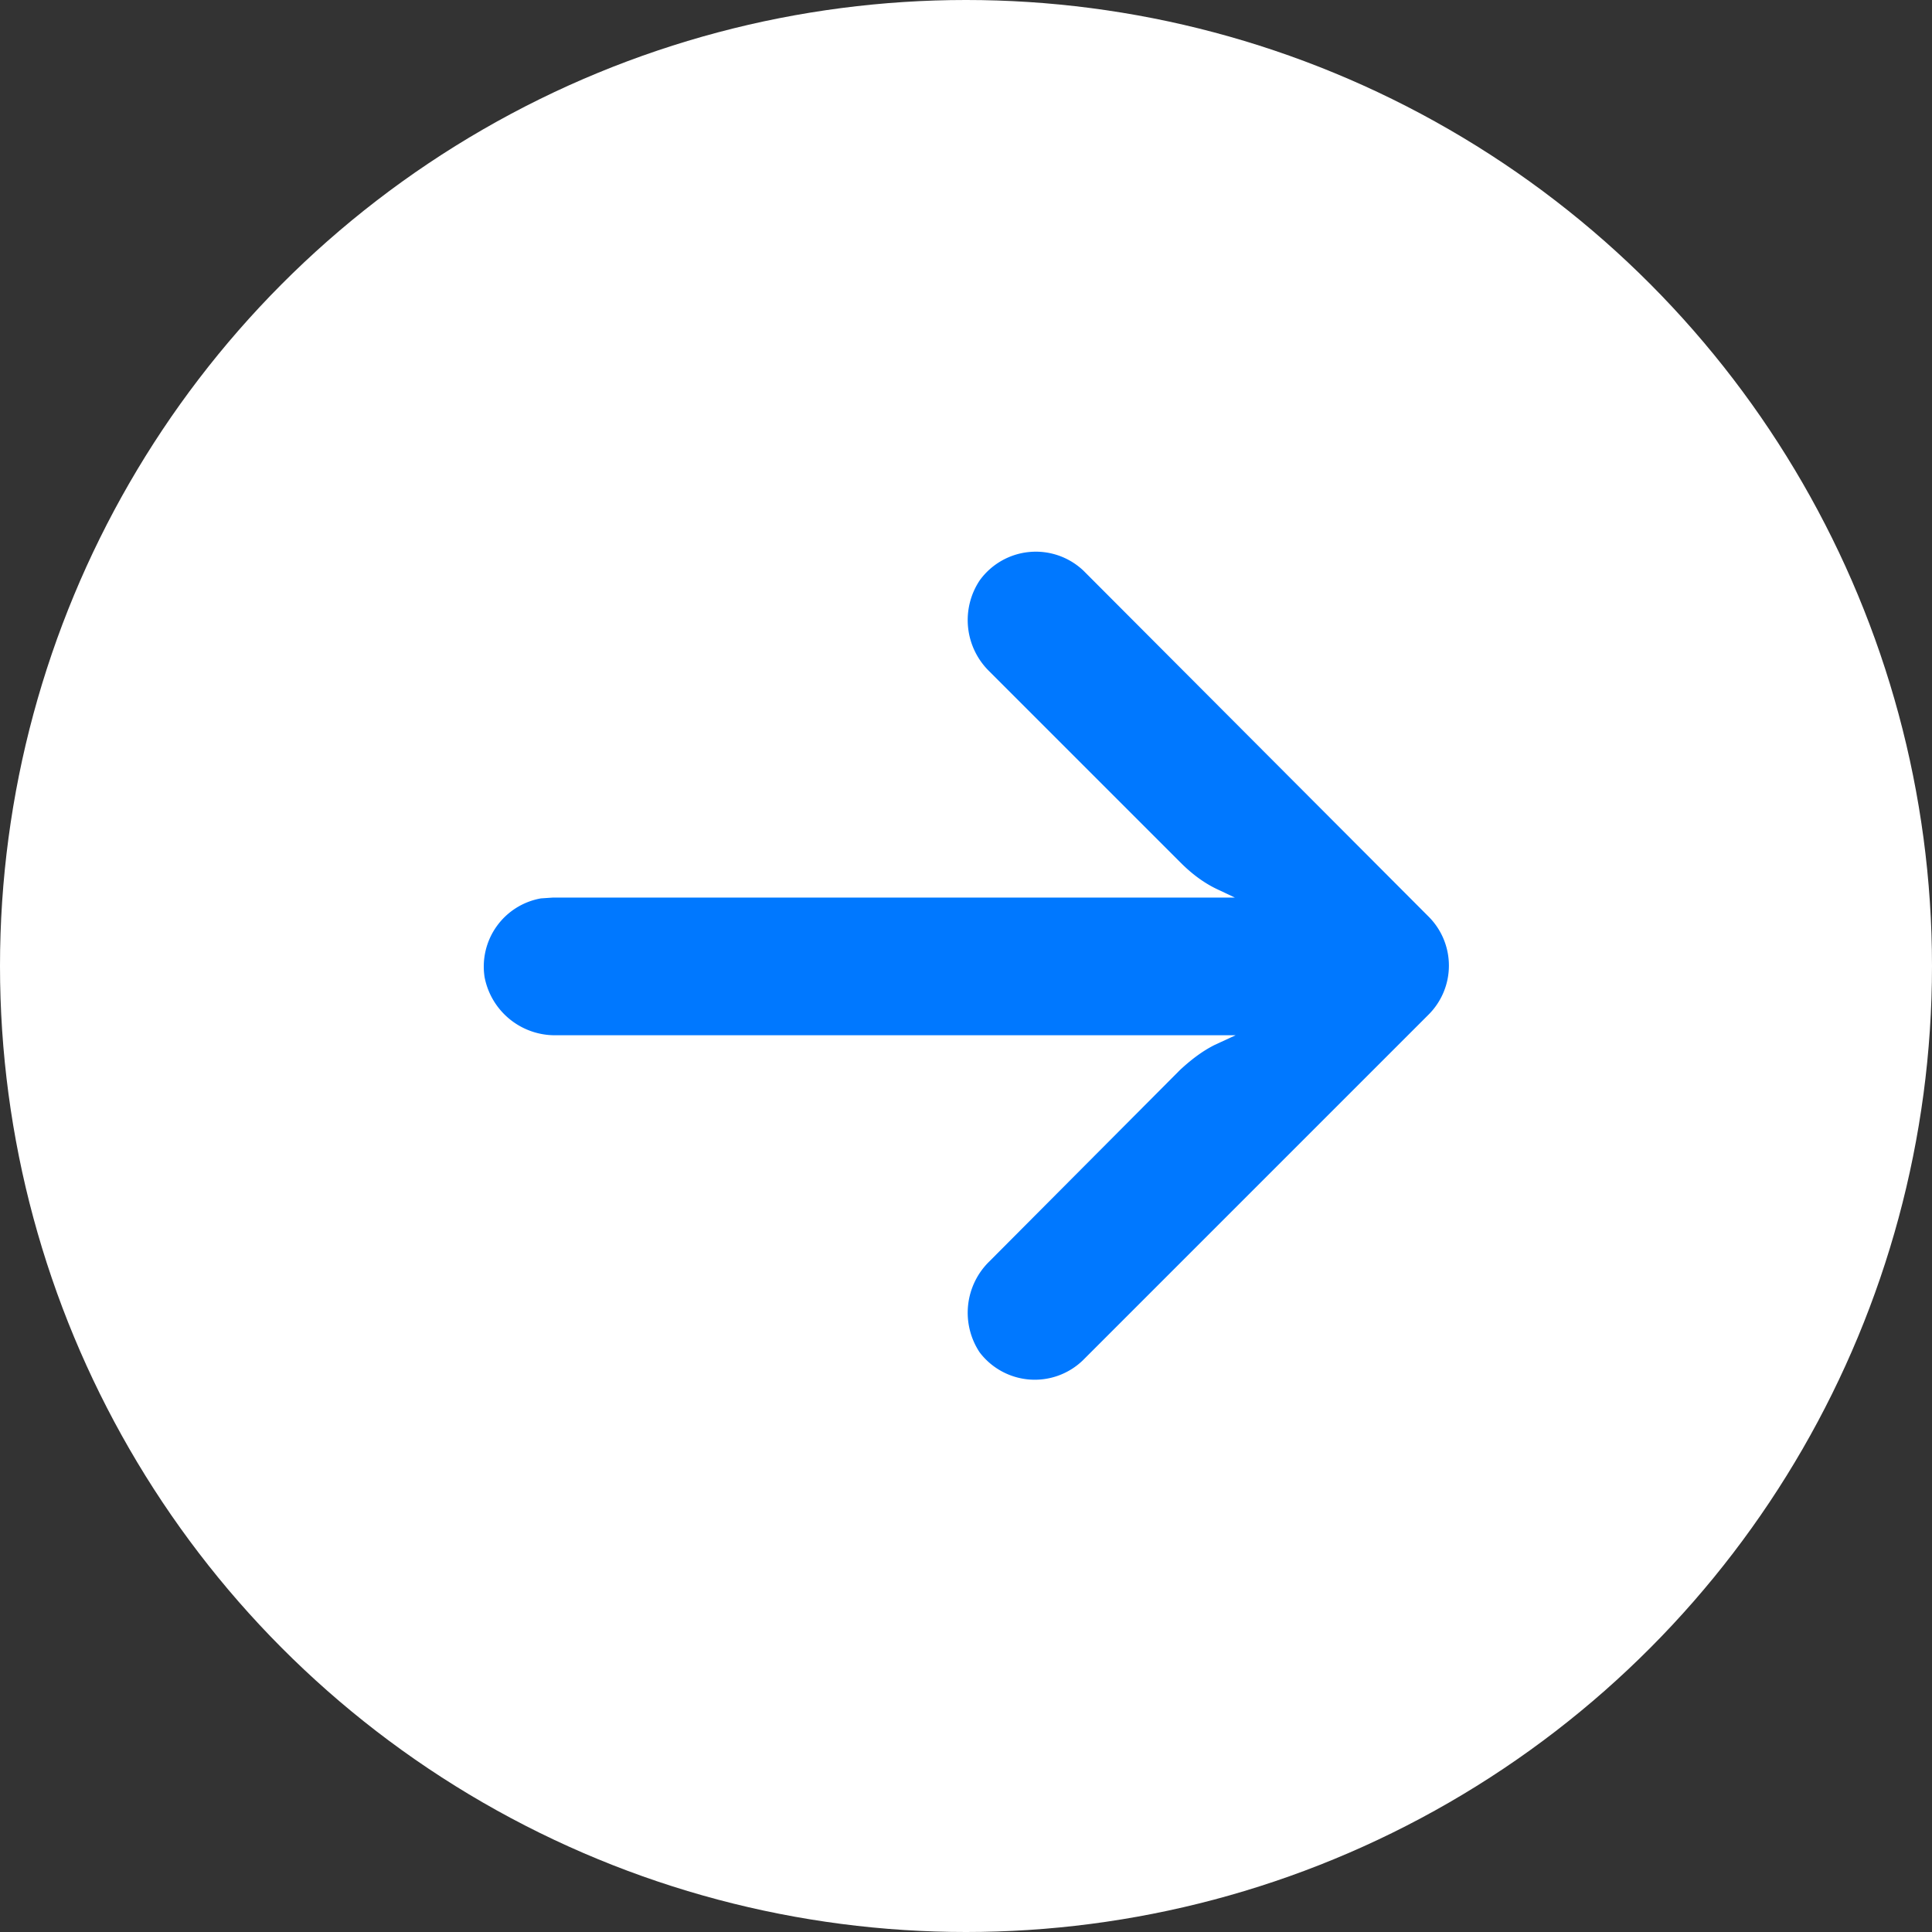 <svg xmlns="http://www.w3.org/2000/svg" width="24" height="24" fill="none" viewBox="0 0 24 24">
  <rect x="0" y="0" width="24" height="24" fill="#333333" stroke="none"/>
  <circle cx="12" cy="12" r="12" fill="#fff"/>
  <path fill="#0078FF" d="m6.72 11.16.15-.01h8.47l-.19-.09c-.18-.08-.34-.2-.48-.34l-2.38-2.38a.89.89 0 0 1-.12-1.13.86.86 0 0 1 1.29-.12l4.29 4.3a.86.86 0 0 1 0 1.21l-4.3 4.3a.86.86 0 0 1-1.28-.1.89.89 0 0 1 .12-1.13l2.37-2.38c.13-.12.27-.23.43-.31l.26-.12H6.92a.89.89 0 0 1-.9-.72.86.86 0 0 1 .7-.98Z"/>
</svg>